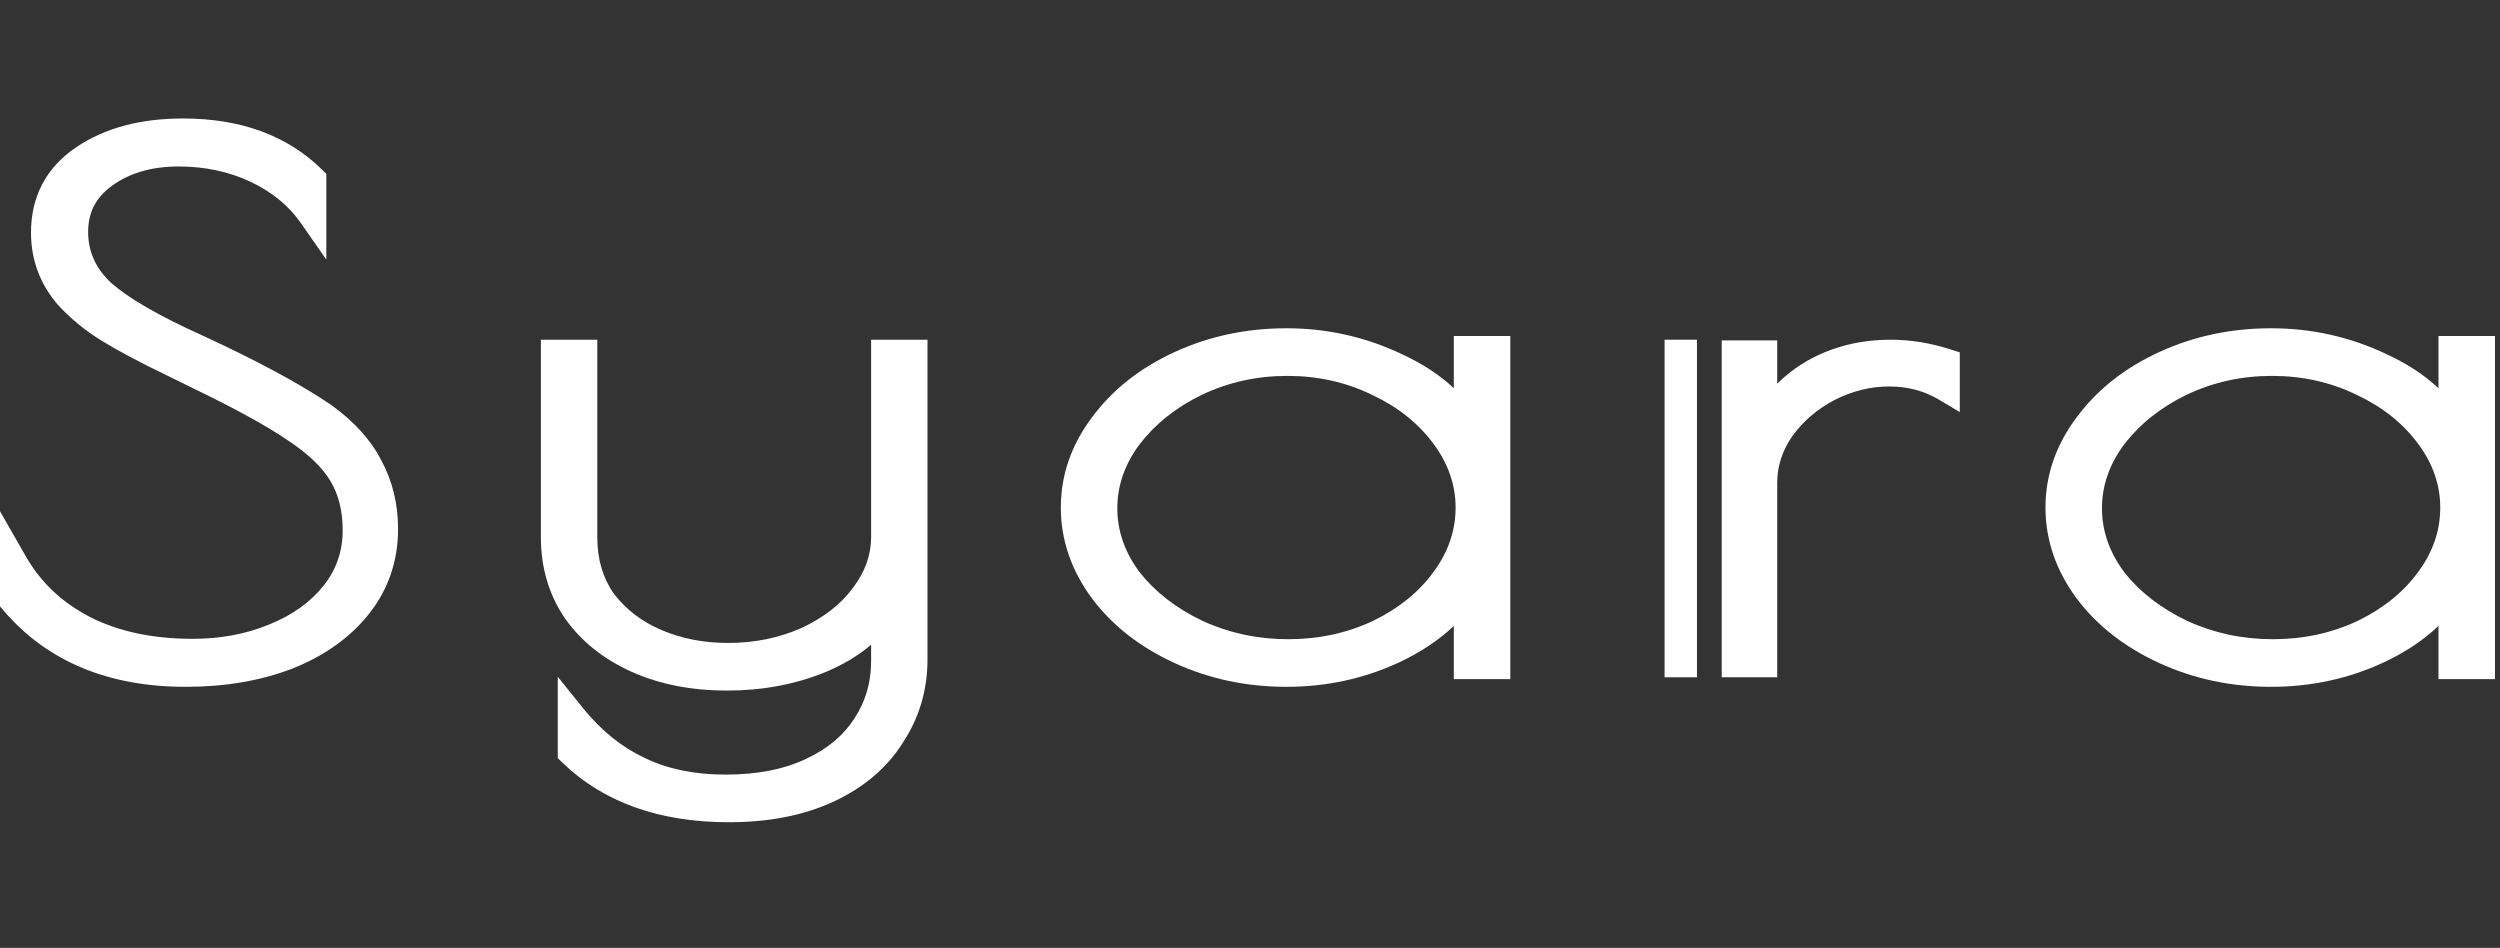<svg width="211" height="80" viewBox="0 -10 211 80" fill="none" xmlns="http://www.w3.org/2000/svg">
    <rect x="0" y="-10" width="211" height="80" fill="#333333" stroke="none"/>
    <g clip-path="url(#clip0_570_420)">
        <path fill-rule="evenodd" clip-rule="evenodd" d="M0 41.178V33.15L2.202 36.994C3.428 39.135 5.2 40.82 7.552 42.053C9.941 43.279 12.835 43.917 16.275 43.917C18.627 43.917 20.764 43.511 22.7 42.714L22.705 42.712L22.709 42.71C24.691 41.914 26.208 40.813 27.308 39.43C28.386 38.076 28.922 36.533 28.922 34.758C28.922 33.09 28.562 31.721 27.893 30.604C27.216 29.474 26.048 28.32 24.294 27.165L24.287 27.161L24.28 27.156C22.507 25.951 19.901 24.512 16.433 22.839L16.43 22.837L14.043 21.665C14.041 21.664 14.04 21.664 14.039 21.663C11.83 20.598 10.024 19.64 8.634 18.791C7.199 17.914 5.94 16.885 4.864 15.701L4.85 15.686L4.837 15.671C3.362 13.933 2.616 11.903 2.616 9.629C2.616 6.582 3.902 4.143 6.419 2.435C8.855 0.782 11.893 0 15.453 0C20.278 0 24.238 1.409 27.194 4.333L27.542 4.678V11.91L25.396 8.831C24.379 7.372 22.977 6.208 21.151 5.347C19.329 4.488 17.311 4.051 15.079 4.051C12.786 4.051 10.946 4.607 9.489 5.65C8.095 6.649 7.439 7.922 7.439 9.57C7.439 11.217 8.057 12.632 9.372 13.87C10.832 15.155 13.361 16.639 17.059 18.305L17.064 18.307L17.068 18.309C21.679 20.435 25.306 22.384 27.923 24.158L27.937 24.167L27.951 24.177C29.854 25.547 31.29 27.106 32.191 28.87C33.133 30.617 33.596 32.548 33.596 34.64C33.596 37.318 32.792 39.709 31.178 41.763C29.585 43.791 27.411 45.334 24.71 46.415L24.703 46.418L24.696 46.421C21.998 47.46 18.986 47.968 15.677 47.968C9.169 47.968 3.982 45.847 0.28 41.507L0 41.178Z" fill="#fff"/>
        <path fill-rule="evenodd" clip-rule="evenodd" d="M47.075 53.986V47.117L49.177 49.73C50.727 51.658 52.463 53.053 54.377 53.952L54.386 53.956L54.394 53.96C56.301 54.892 58.565 55.377 61.218 55.377C63.938 55.377 66.178 54.925 67.98 54.072L67.985 54.069L67.99 54.067C69.863 53.202 71.223 52.041 72.132 50.606L72.136 50.601L72.139 50.596C73.058 49.18 73.522 47.593 73.522 45.802V44.416C72.44 45.337 71.158 46.101 69.69 46.715L69.687 46.717L69.683 46.718C67.13 47.767 64.353 48.284 61.367 48.284C58.384 48.284 55.692 47.768 53.317 46.703C50.948 45.641 49.049 44.133 47.665 42.168L47.659 42.159L47.652 42.149C46.31 40.164 45.651 37.88 45.651 35.34V18.672H50.412V35.34C50.412 37.246 50.898 38.825 51.828 40.133C52.843 41.451 54.17 42.467 55.837 43.178C57.525 43.898 59.389 44.265 61.442 44.265C63.684 44.265 65.739 43.843 67.624 43.01C69.521 42.133 70.949 41.008 71.959 39.656L71.962 39.652L71.965 39.648C73.027 38.252 73.522 36.824 73.522 35.34V18.672H78.282V45.624C78.282 48.204 77.599 50.556 76.223 52.646C74.887 54.79 72.93 56.445 70.411 57.629C67.872 58.822 64.895 59.396 61.517 59.396C55.693 59.396 50.95 57.748 47.434 54.334L47.075 53.986Z" fill="#fff"/>
        <path fill-rule="evenodd" clip-rule="evenodd" d="M92.17 40.517L92.167 40.513C90.429 38.161 89.534 35.594 89.534 32.837C89.534 30.081 90.429 27.531 92.17 25.216C93.903 22.87 96.245 21.038 99.154 19.705C102.069 18.369 105.215 17.706 108.577 17.706C112 17.706 115.249 18.433 118.31 19.887C120.04 20.686 121.513 21.643 122.702 22.767V18.356H127.47V47.318H122.702V42.829C121.431 44.036 119.886 45.059 118.086 45.905L118.083 45.906L118.081 45.907C115.117 47.283 111.945 47.968 108.577 47.968C105.215 47.968 102.069 47.304 99.154 45.969C96.249 44.637 93.907 42.827 92.173 40.521L92.17 40.517ZM115.871 42.409C118.069 41.34 119.758 39.961 120.978 38.288L120.981 38.284L120.983 38.281C122.244 36.578 122.852 34.773 122.852 32.837C122.852 30.945 122.247 29.158 120.983 27.452C119.711 25.734 117.996 24.356 115.803 23.327L115.796 23.324L115.789 23.32C113.607 22.26 111.234 21.725 108.652 21.725C106.072 21.725 103.672 22.259 101.436 23.322C99.24 24.39 97.492 25.792 96.165 27.519C94.906 29.223 94.302 31.007 94.302 32.896C94.302 34.783 94.905 36.566 96.162 38.268C97.484 39.951 99.251 41.334 101.5 42.405C103.738 43.432 106.142 43.949 108.727 43.949C111.313 43.949 113.688 43.432 115.871 42.409Z" fill="#fff"/>
        <path d="M140.49 47.163V18.672H143.223V47.163H140.49Z" fill="#fff"/>
        <path fill-rule="evenodd" clip-rule="evenodd" d="M145.313 18.73H149.997V22.384C150.739 21.645 151.583 21.001 152.526 20.454L152.532 20.45L152.538 20.447C154.645 19.256 157.009 18.672 159.598 18.672C161.252 18.672 162.921 18.945 164.597 19.482L165.406 19.74V24.78L163.645 23.73C162.413 22.994 161.024 22.618 159.451 22.618C157.878 22.618 156.34 22.994 154.825 23.764C153.363 24.532 152.181 25.552 151.26 26.825C150.406 28.073 149.997 29.371 149.997 30.741V47.163H145.313V18.73Z" fill="#fff"/>
        <path fill-rule="evenodd" clip-rule="evenodd" d="M175.275 40.517L175.272 40.513C173.535 38.161 172.639 35.594 172.639 32.837C172.639 30.081 173.533 27.531 175.275 25.216C177.008 22.87 179.35 21.038 182.258 19.705C185.174 18.369 188.32 17.706 191.683 17.706C195.105 17.706 198.353 18.433 201.414 19.887C203.145 20.686 204.618 21.643 205.807 22.767V18.356H210.575V47.318H205.807V42.829C204.536 44.036 202.991 45.059 201.191 45.905L201.187 45.906L201.186 45.907C198.222 47.283 195.05 47.968 191.683 47.968C188.32 47.968 185.174 47.304 182.258 45.969C179.353 44.637 177.011 42.827 175.279 40.521L175.275 40.517ZM198.975 42.409C201.174 41.34 202.862 39.961 204.082 38.288L204.086 38.284L204.087 38.281C205.349 36.578 205.957 34.773 205.957 32.837C205.957 30.945 205.352 29.158 204.087 27.452C202.816 25.734 201.101 24.356 198.908 23.327L198.9 23.324L198.893 23.32C196.712 22.26 194.338 21.725 191.756 21.725C189.177 21.725 186.777 22.259 184.541 23.322C182.345 24.39 180.598 25.792 179.27 27.519C178.011 29.223 177.407 31.007 177.407 32.896C177.407 34.783 178.01 36.566 179.267 38.268C180.588 39.951 182.356 41.334 184.605 42.405C186.842 43.432 189.247 43.949 191.832 43.949C194.417 43.949 196.793 43.432 198.975 42.409Z" fill="#fff"/>
    </g>
    <defs>
        <clipPath id="clip0_570_420">
            <rect width="210.575" height="80" fill="white"/>
        </clipPath>
    </defs>
</svg>

